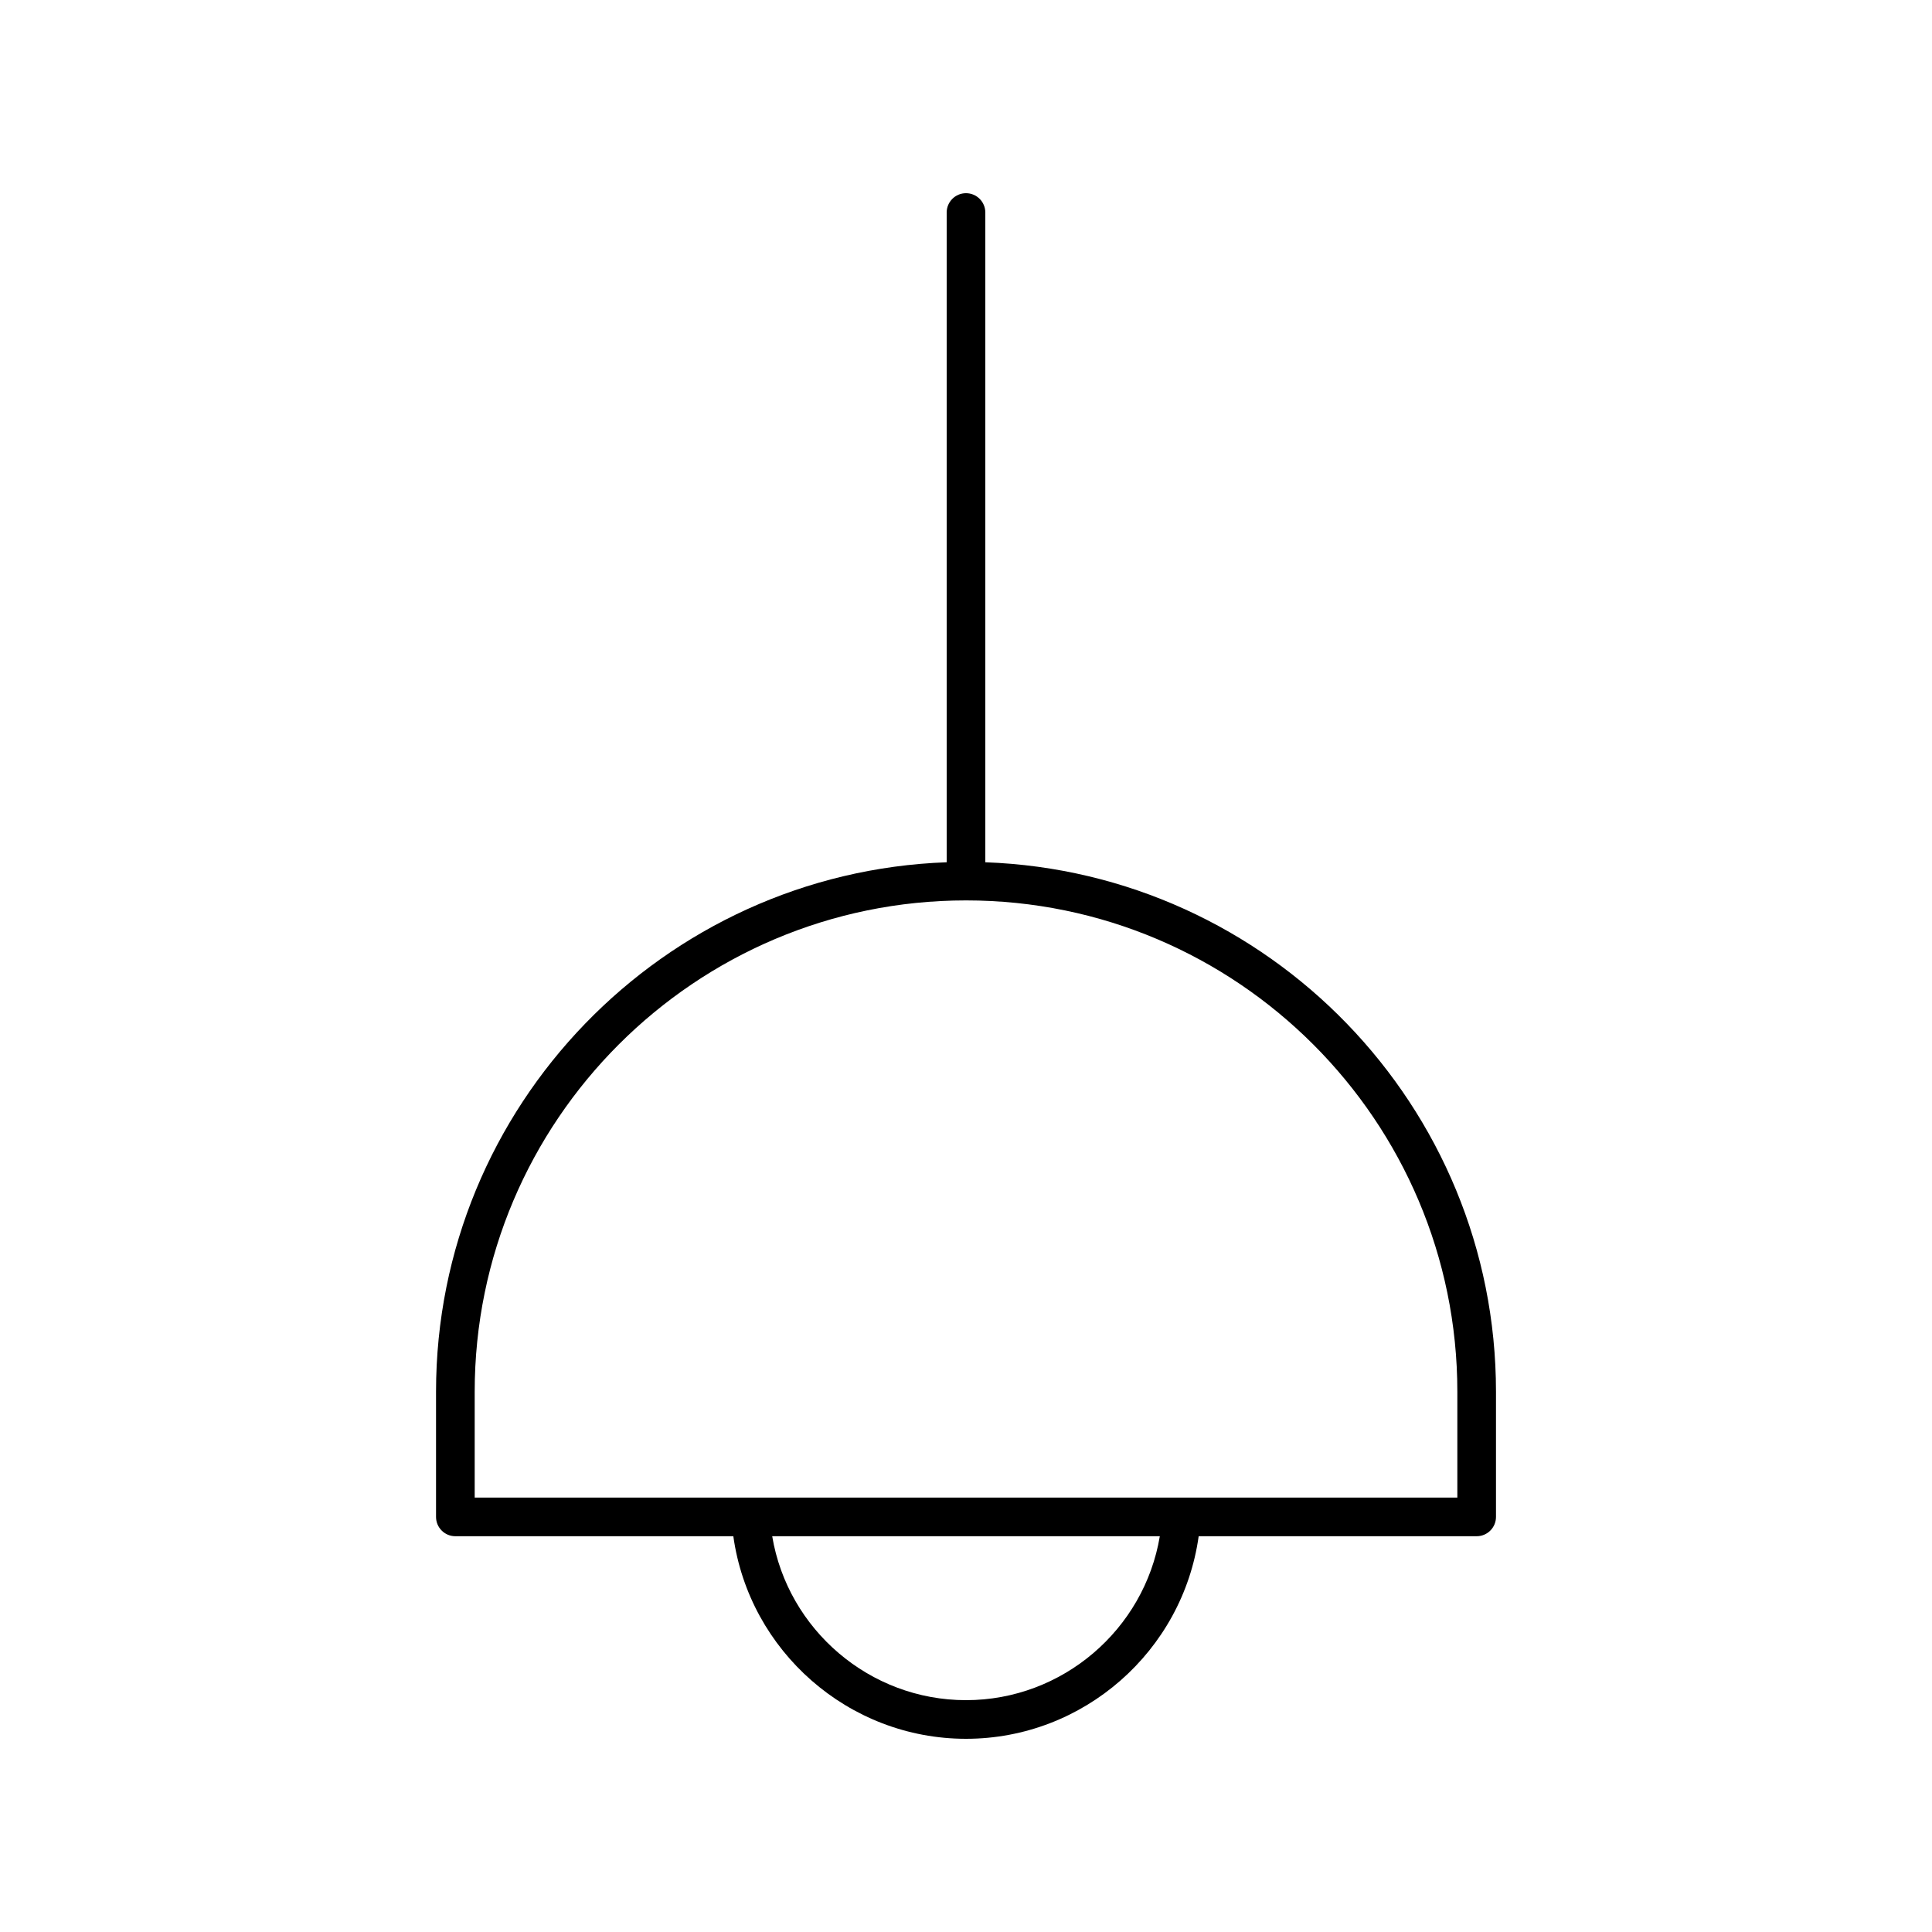 <svg id="Layer_1" enable-background="new 0 0 100 100" height="512" viewBox="0 0 100 100" width="512" xmlns="http://www.w3.org/2000/svg"><path d="m51 44.631v-33.631c0-.553-.448-1-1-1s-1 .447-1 1v33.631c-14.663.529-26.431 12.616-26.431 27.405v6.479c0 .553.448 1 1 1h14.388c.828 5.941 5.958 10.485 12.043 10.485 6.089 0 11.215-4.543 12.043-10.485h14.389c.552 0 1-.447 1-1v-6.479c0-14.79-11.768-26.876-26.431-27.405zm-1 43.369c-4.992 0-9.223-3.656-10.031-8.485h20.063c-.808 4.831-5.037 8.485-10.032 8.485zm25.432-10.485h-50.862v-5.479c0-14.022 11.408-25.431 25.431-25.431s25.431 11.408 25.431 25.431z"/></svg>